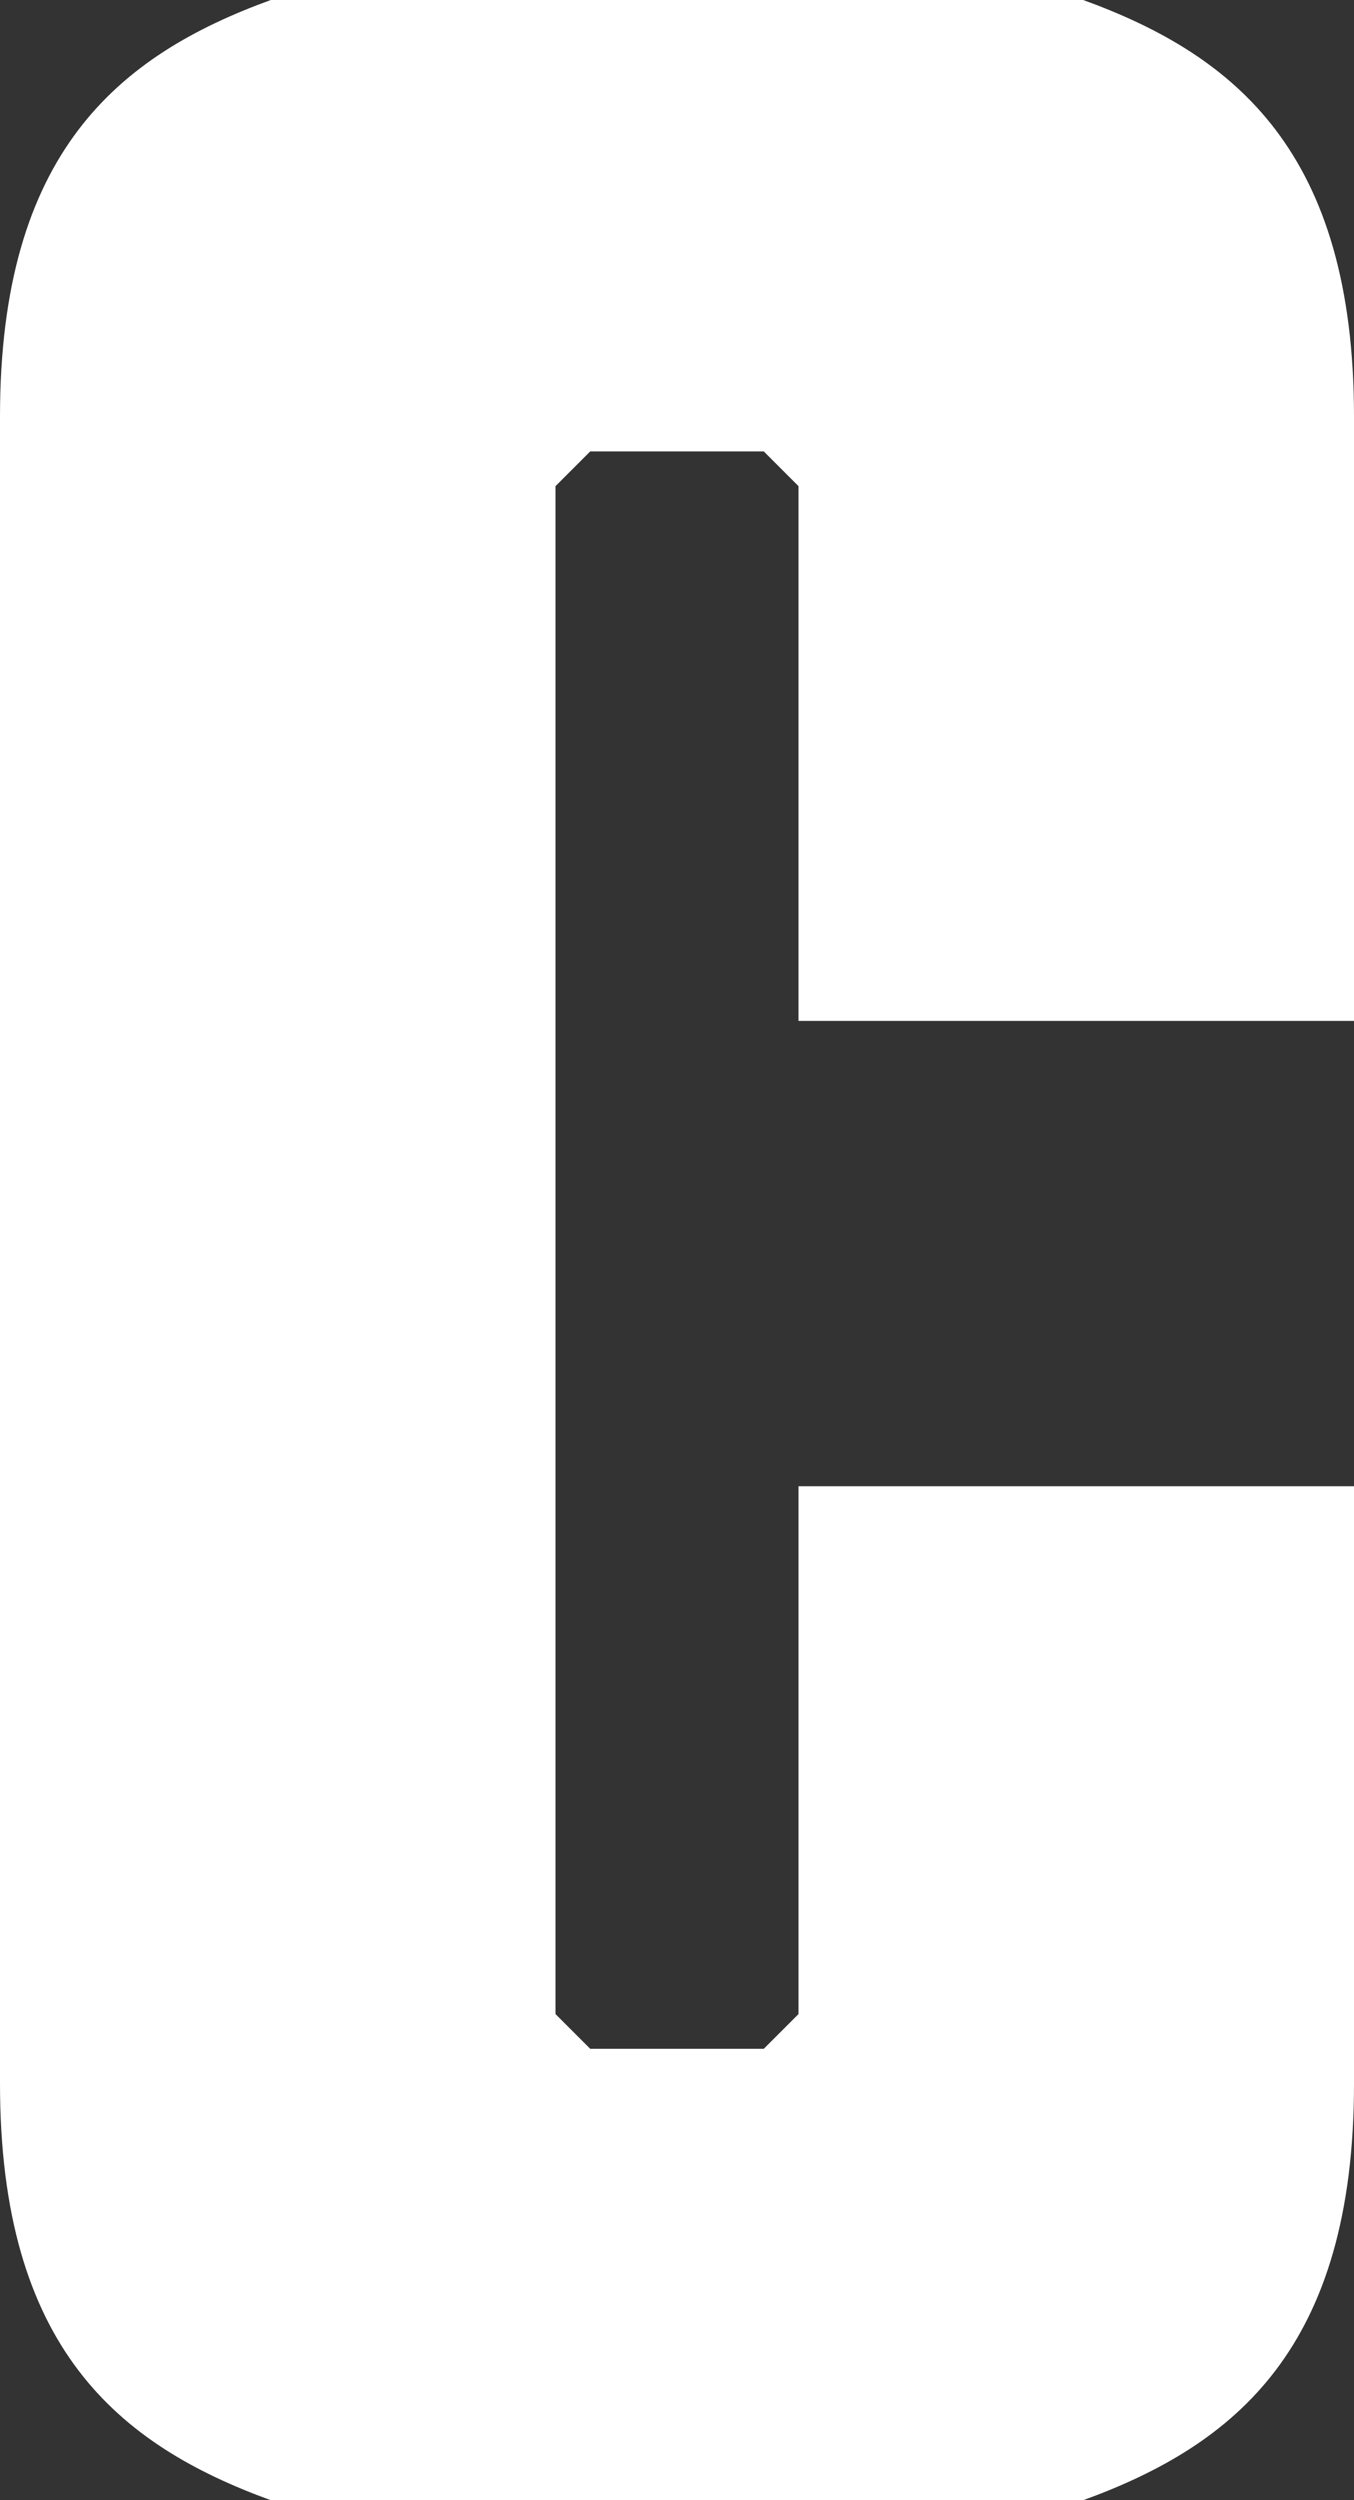 <svg xmlns="http://www.w3.org/2000/svg" width="31.2" height="57.6" viewBox="0 0 31.2 57.6">
  <rect x="0" y="0" width="31.2" height="57.6" fill="#333333" stroke="none"/>
  <path id="パス_1353" data-name="パス 1353" d="M45.6,40.64H32.8V52.8l-.8.8H28l-.8-.8V17.6l.8-.8h4l.8.8V29.92H45.6V16c0-6.08-2.72-8.32-6.24-9.6H20.64C17.12,7.68,14.4,9.92,14.4,16V54.4c0,6.08,2.72,8.32,6.24,9.6H39.36c3.52-1.28,6.24-3.52,6.24-9.6Z" transform="translate(-14.4 -6.4)" fill="#fff"/>
</svg>
